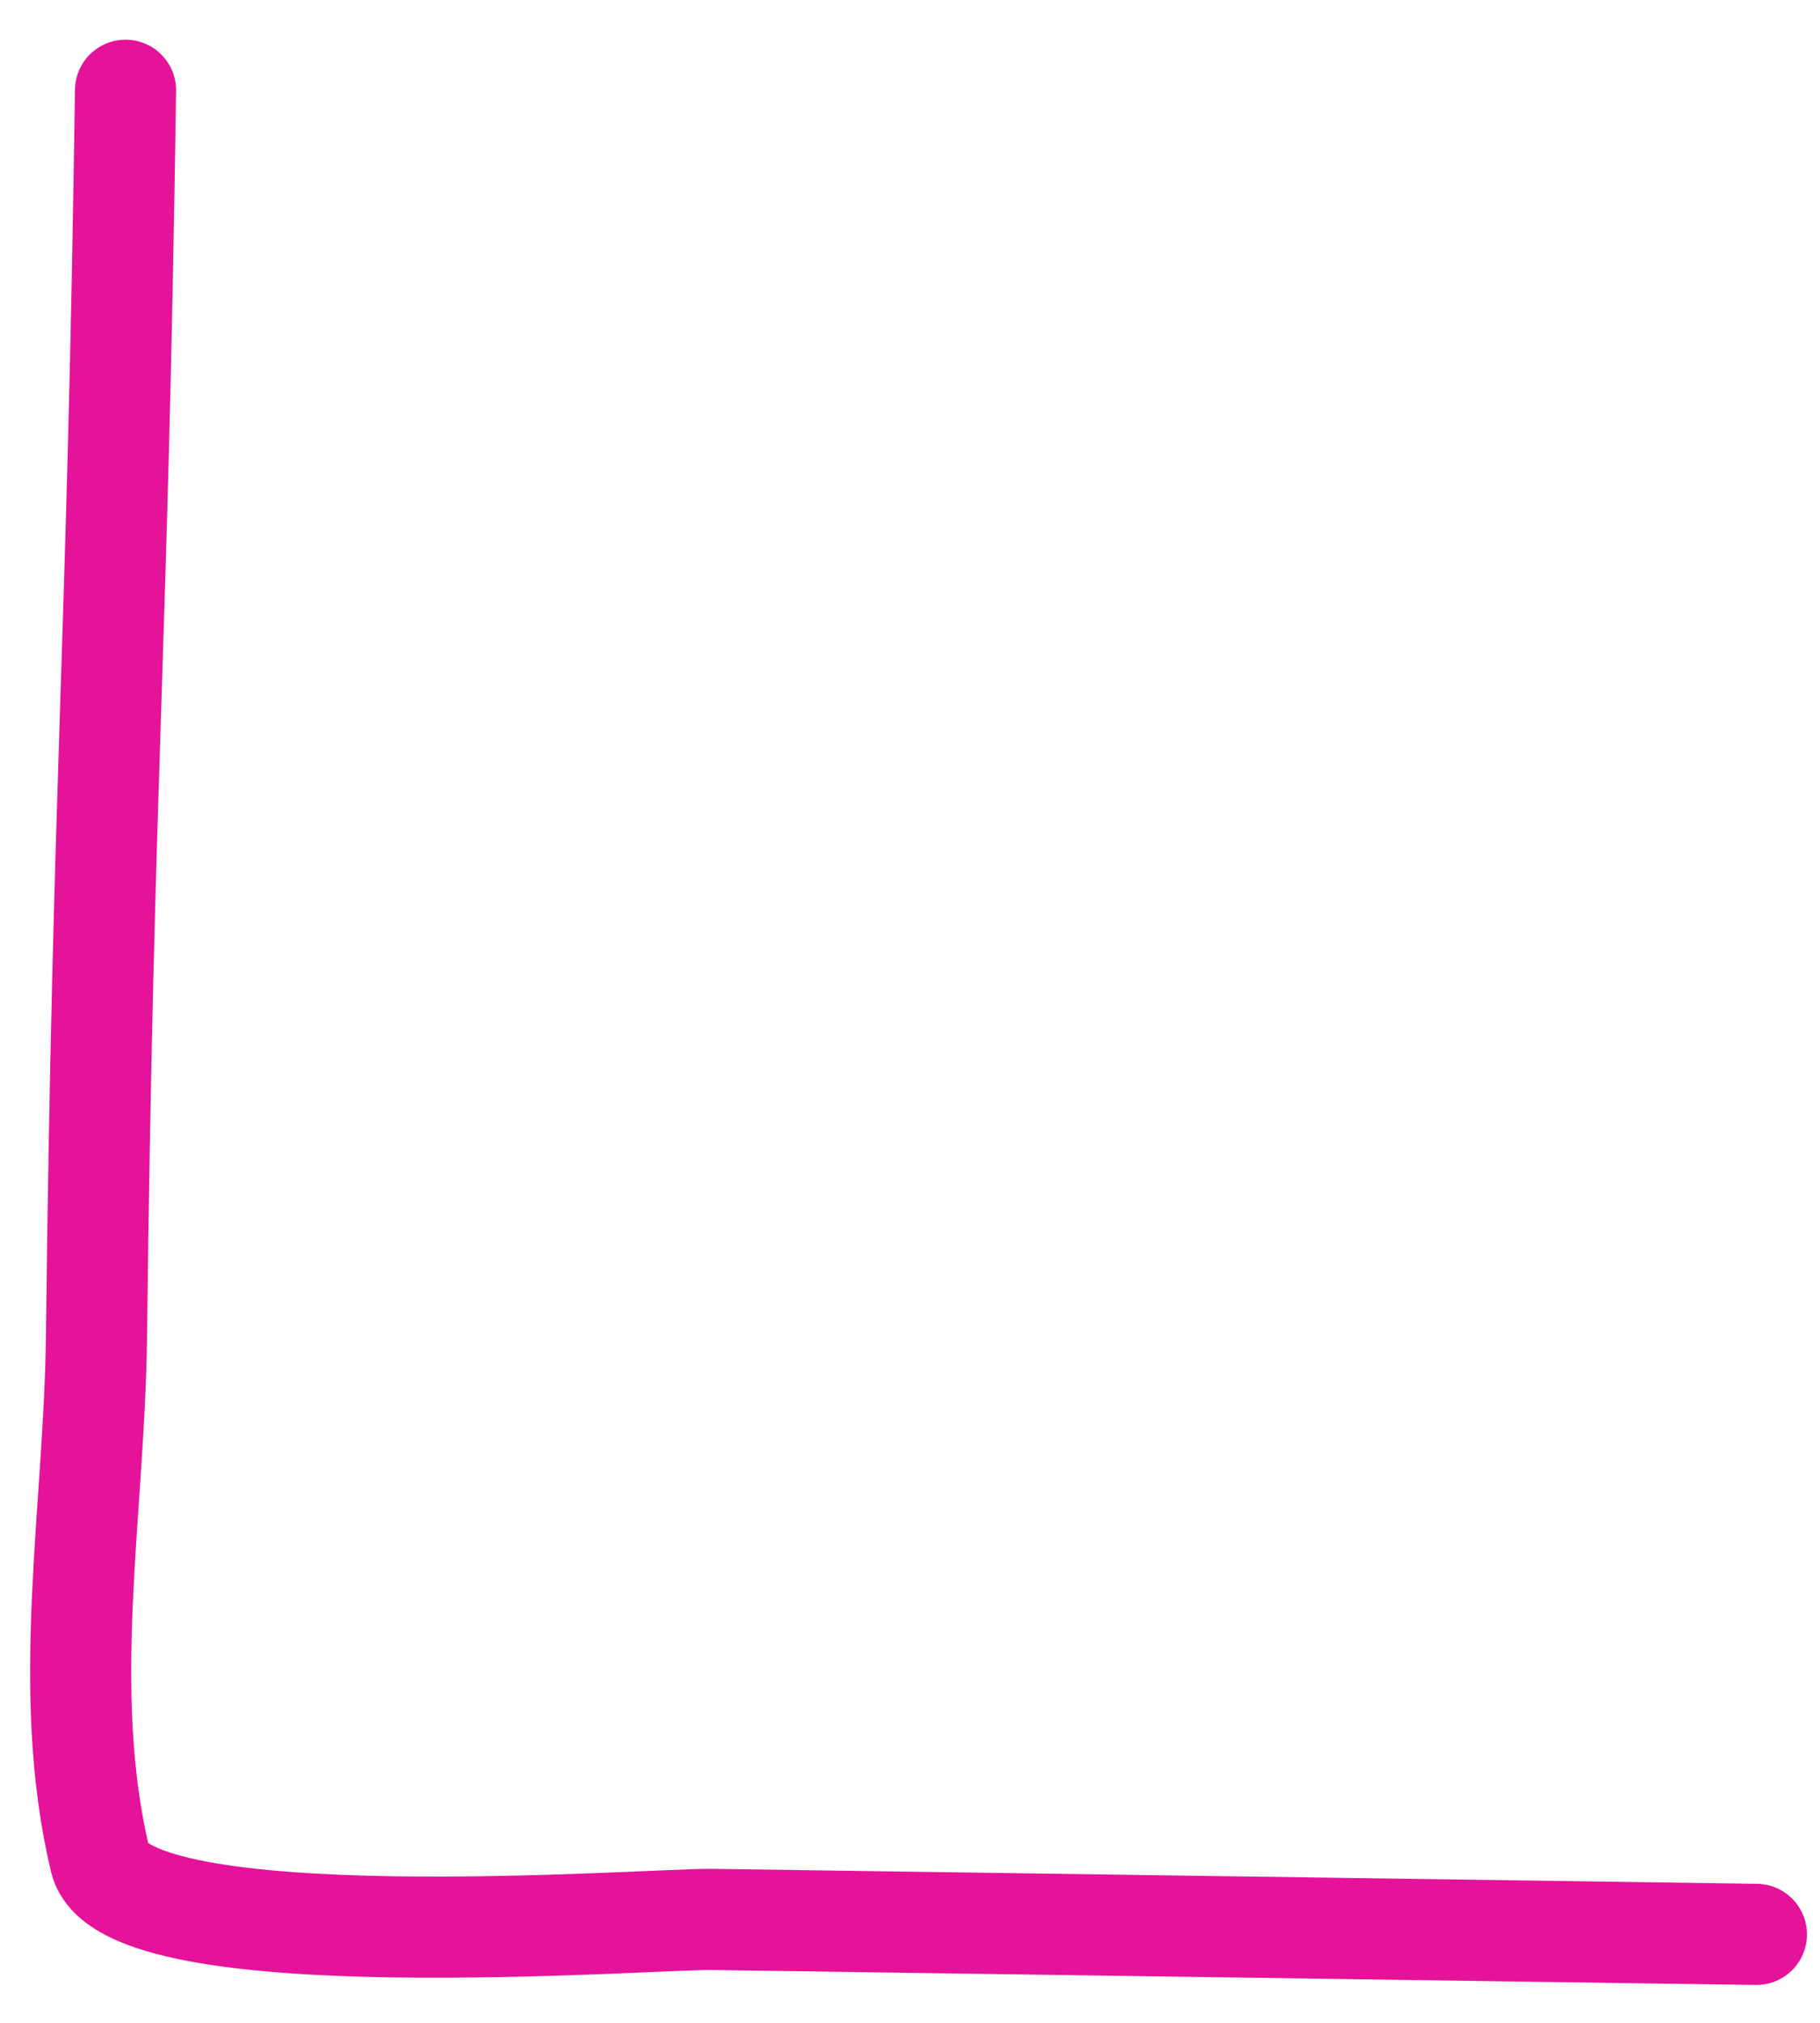 <?xml version="1.0" encoding="UTF-8"?> <svg xmlns="http://www.w3.org/2000/svg" width="36" height="40" viewBox="0 0 36 40" fill="none"><path d="M2.483 1.785C2.323 13.006 2.04 15.224 1.908 26.446C1.867 29.891 1.181 33.431 1.982 36.781C2.454 38.755 12.868 37.937 14.078 37.955C20.966 38.053 27.854 38.152 34.742 38.251" stroke="#E41399" stroke-width="2" stroke-linecap="round"></path></svg> 